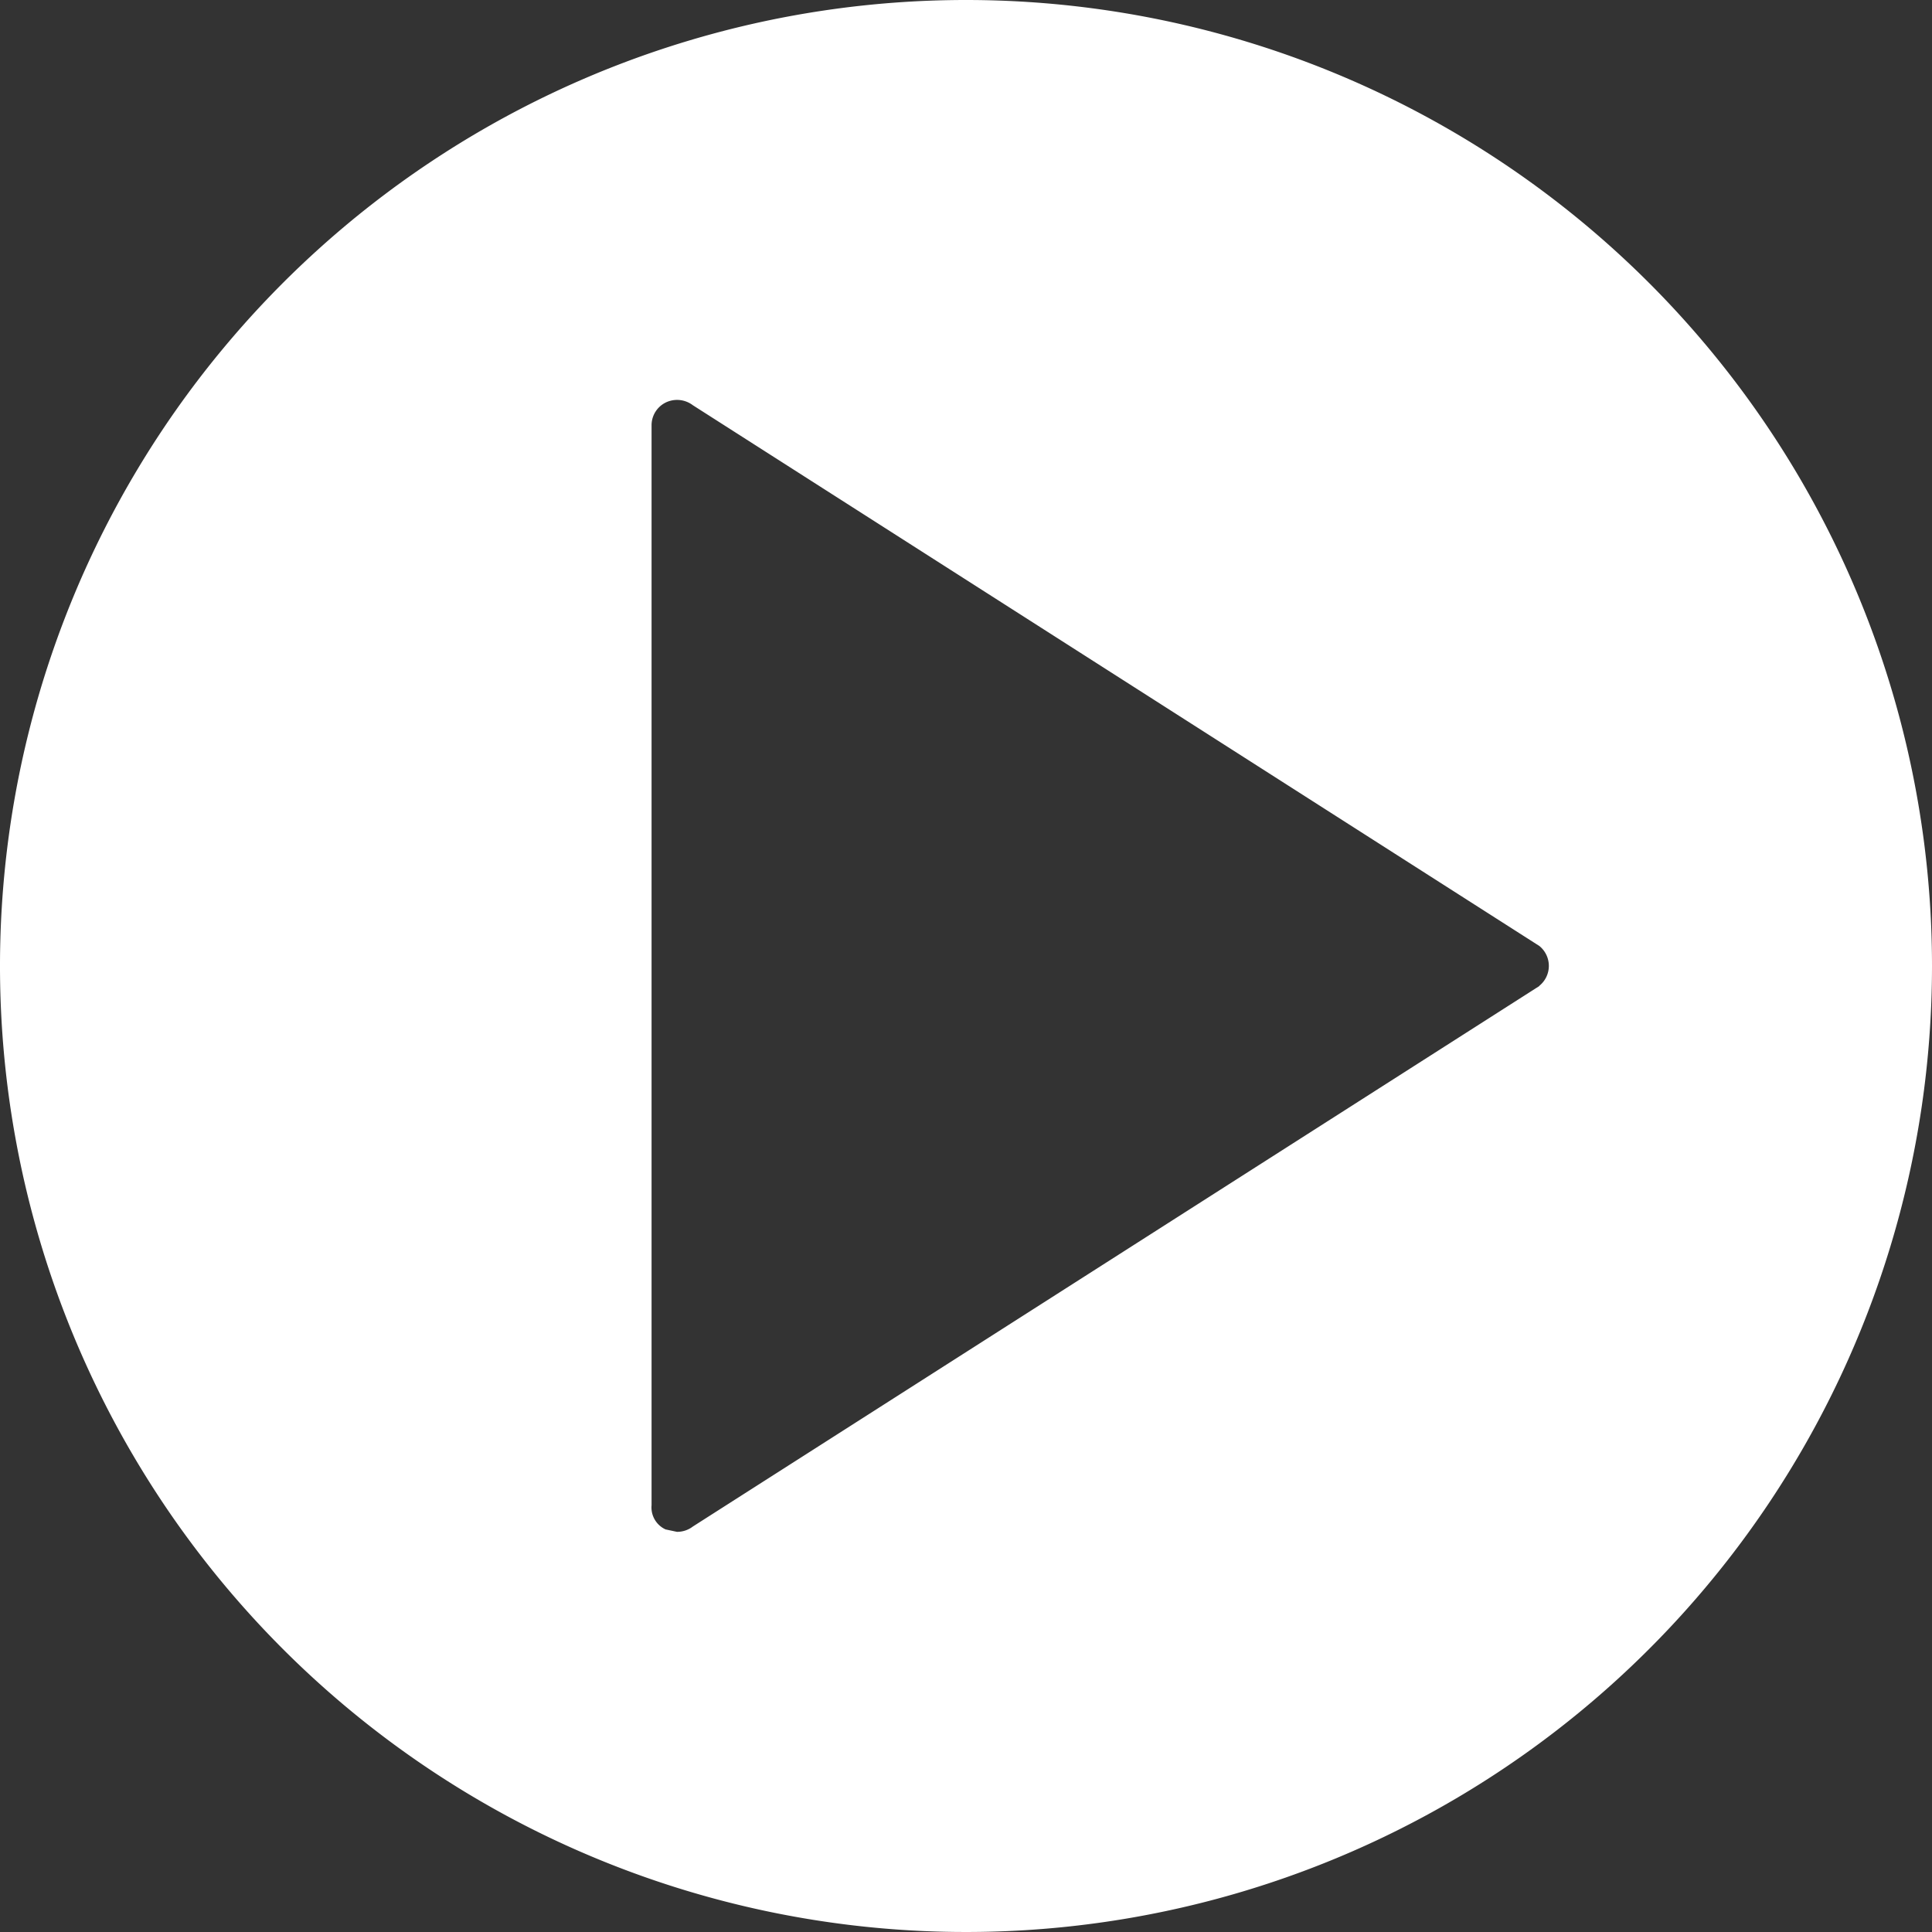 <svg id="レイヤー_1" data-name="レイヤー 1" xmlns="http://www.w3.org/2000/svg" viewBox="0 0 80 80"><rect x="0" y="0" width="80" height="80" fill="#333333" stroke="none"/><defs><style>.cls-1{fill:#fff;}</style></defs><title>icon-play</title><path class="cls-1" d="M40,0A40,40,0,1,0,80,40,40,40,0,0,0,40,0ZM63.74,40.83,28.69,63.21a1.07,1.07,0,0,1-.66.22l-.47-.1a1,1,0,0,1-.58-1V17.62a1.05,1.05,0,0,1,.58-.95,1.08,1.08,0,0,1,1.13.11L63.74,39.17a1.06,1.06,0,0,1,0,1.65Z"/></svg>